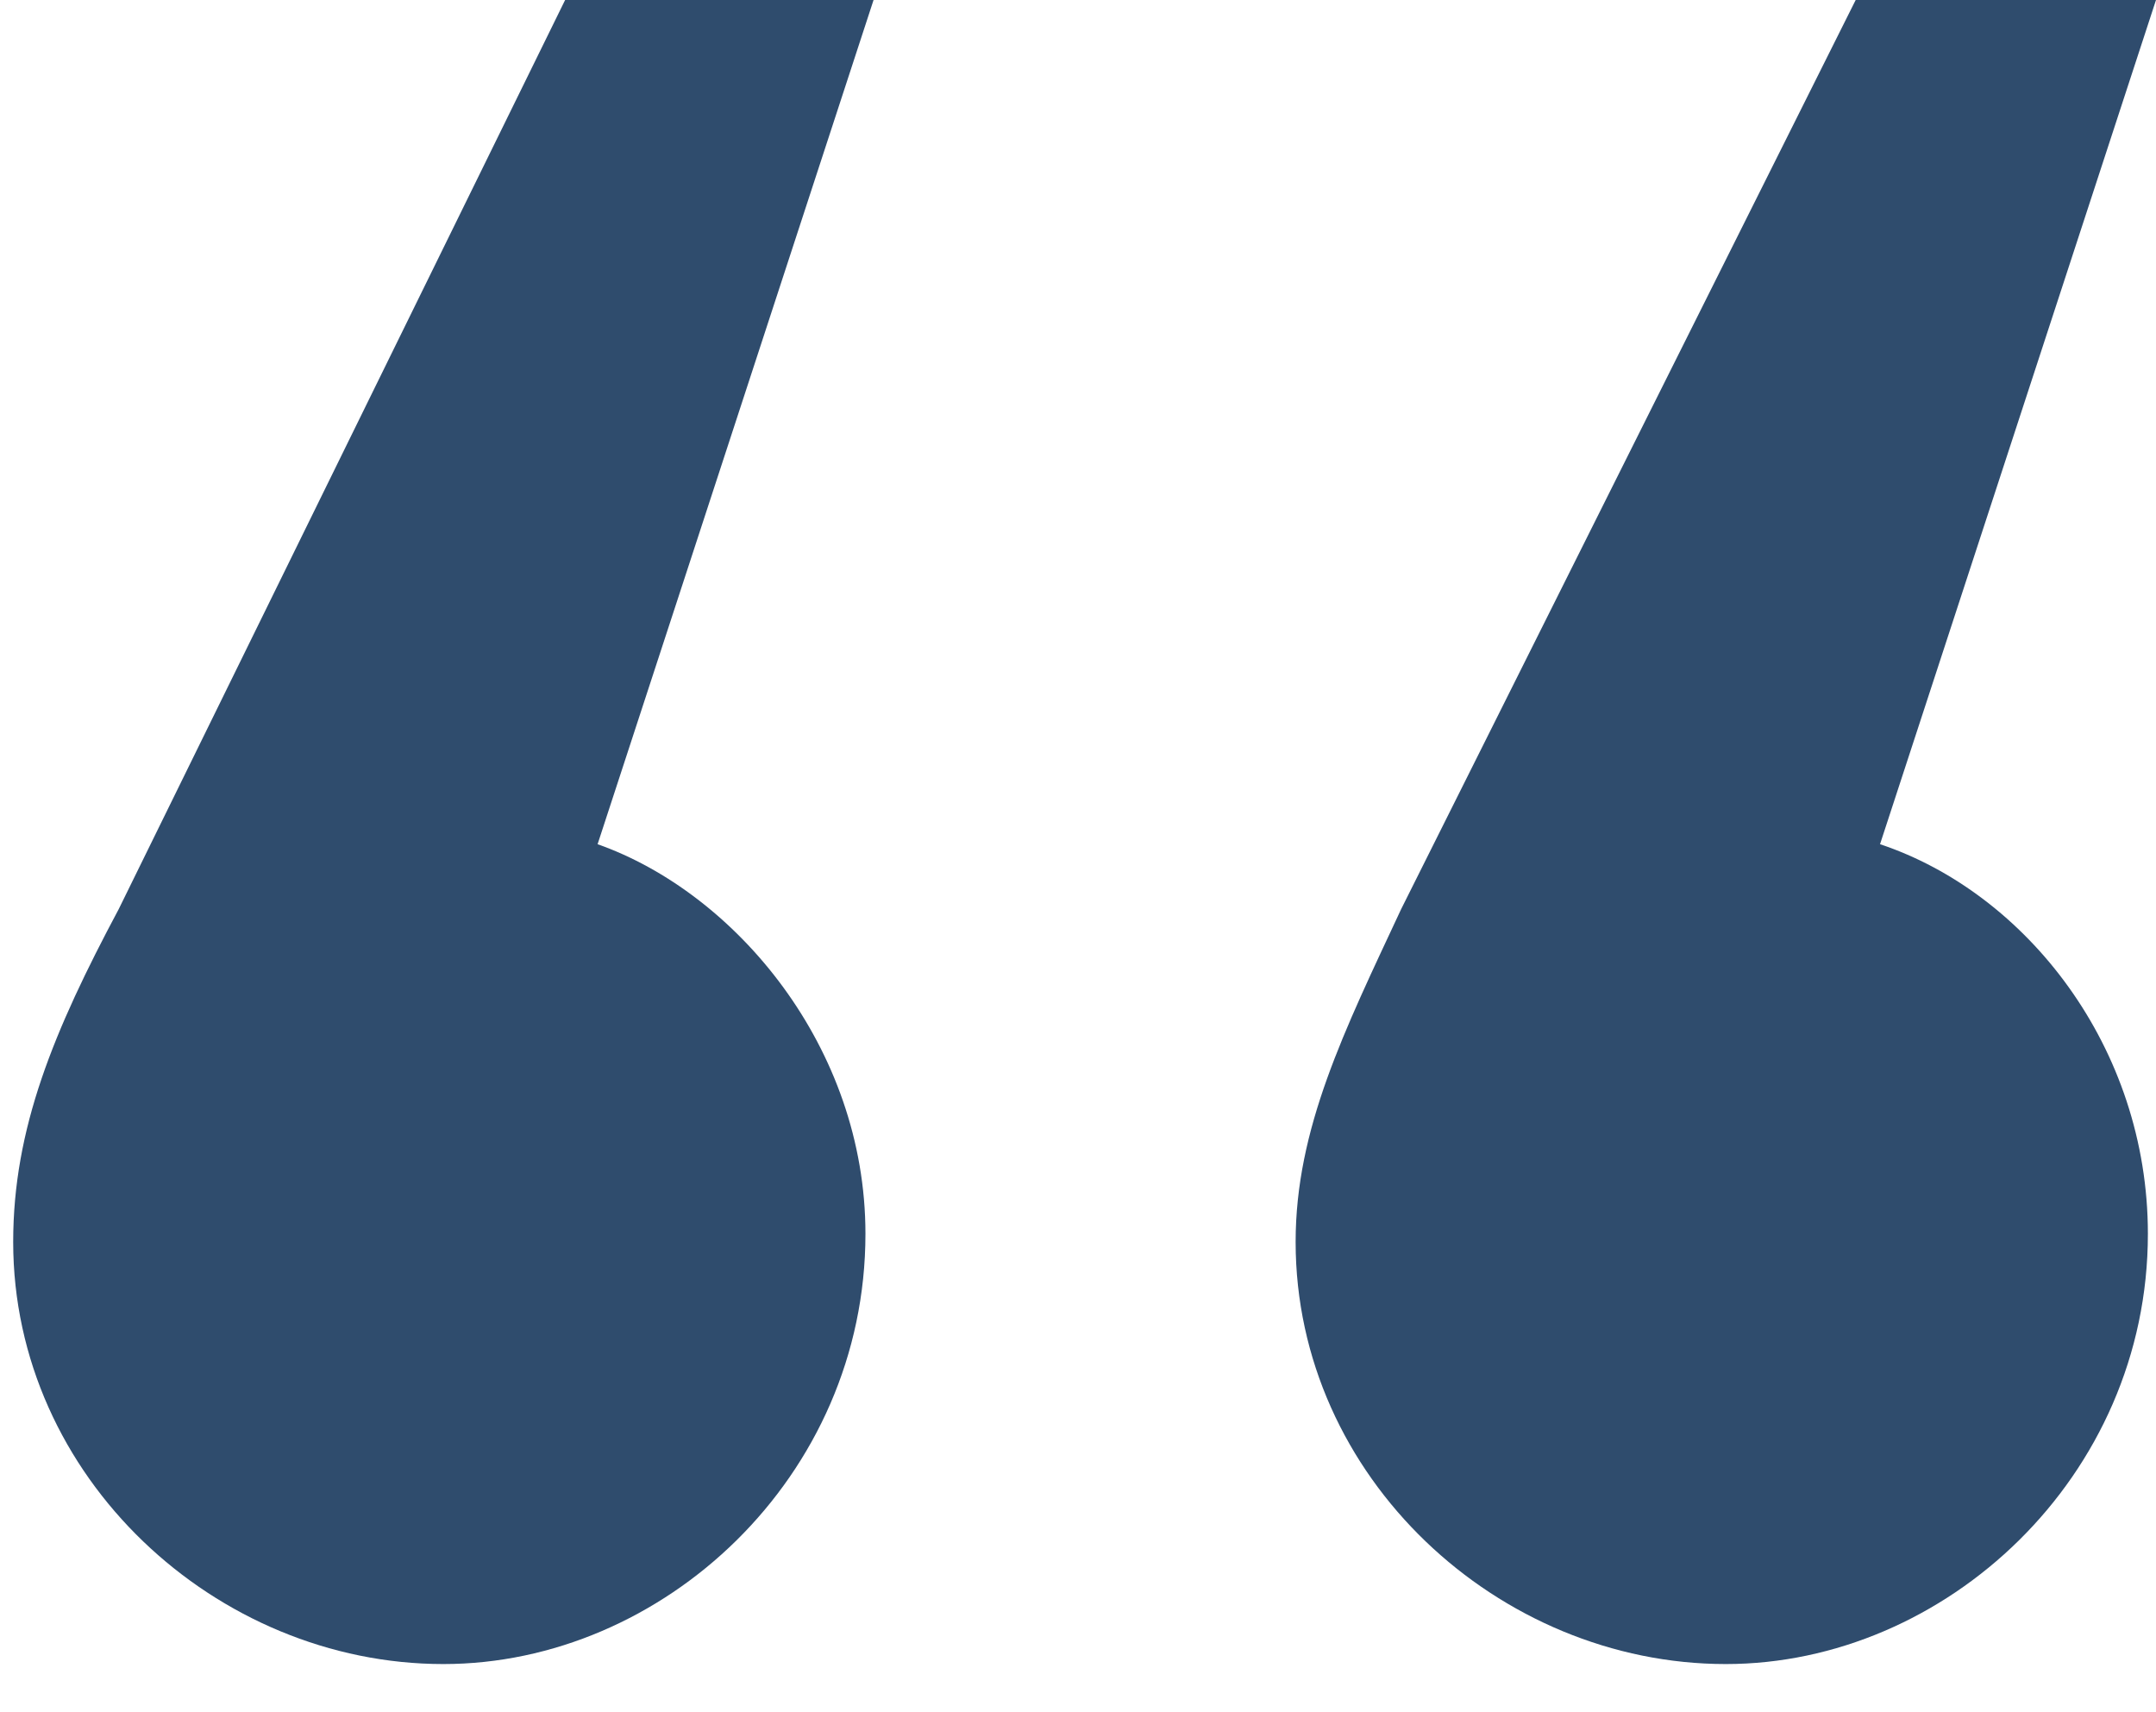 <svg width="34" height="27" viewBox="0 0 34 27" fill="none" xmlns="http://www.w3.org/2000/svg">
<path d="M27.216 26.24C30.672 26.24 33.872 23.296 33.872 19.456C33.872 16.512 31.952 14.08 29.648 13.312L34 0L29.264 0L22.096 14.336C21.2 16.256 20.432 17.792 20.432 19.584C20.432 23.296 23.632 26.24 27.216 26.24ZM6.992 26.24C10.448 26.24 13.648 23.296 13.648 19.456C13.648 16.512 11.6 14.08 9.424 13.312L13.776 0L8.912 0L1.872 14.336C0.848 16.256 0.208 17.792 0.208 19.584C0.208 23.296 3.408 26.24 6.992 26.24Z" fill="#2F4C6D"/>
</svg>
